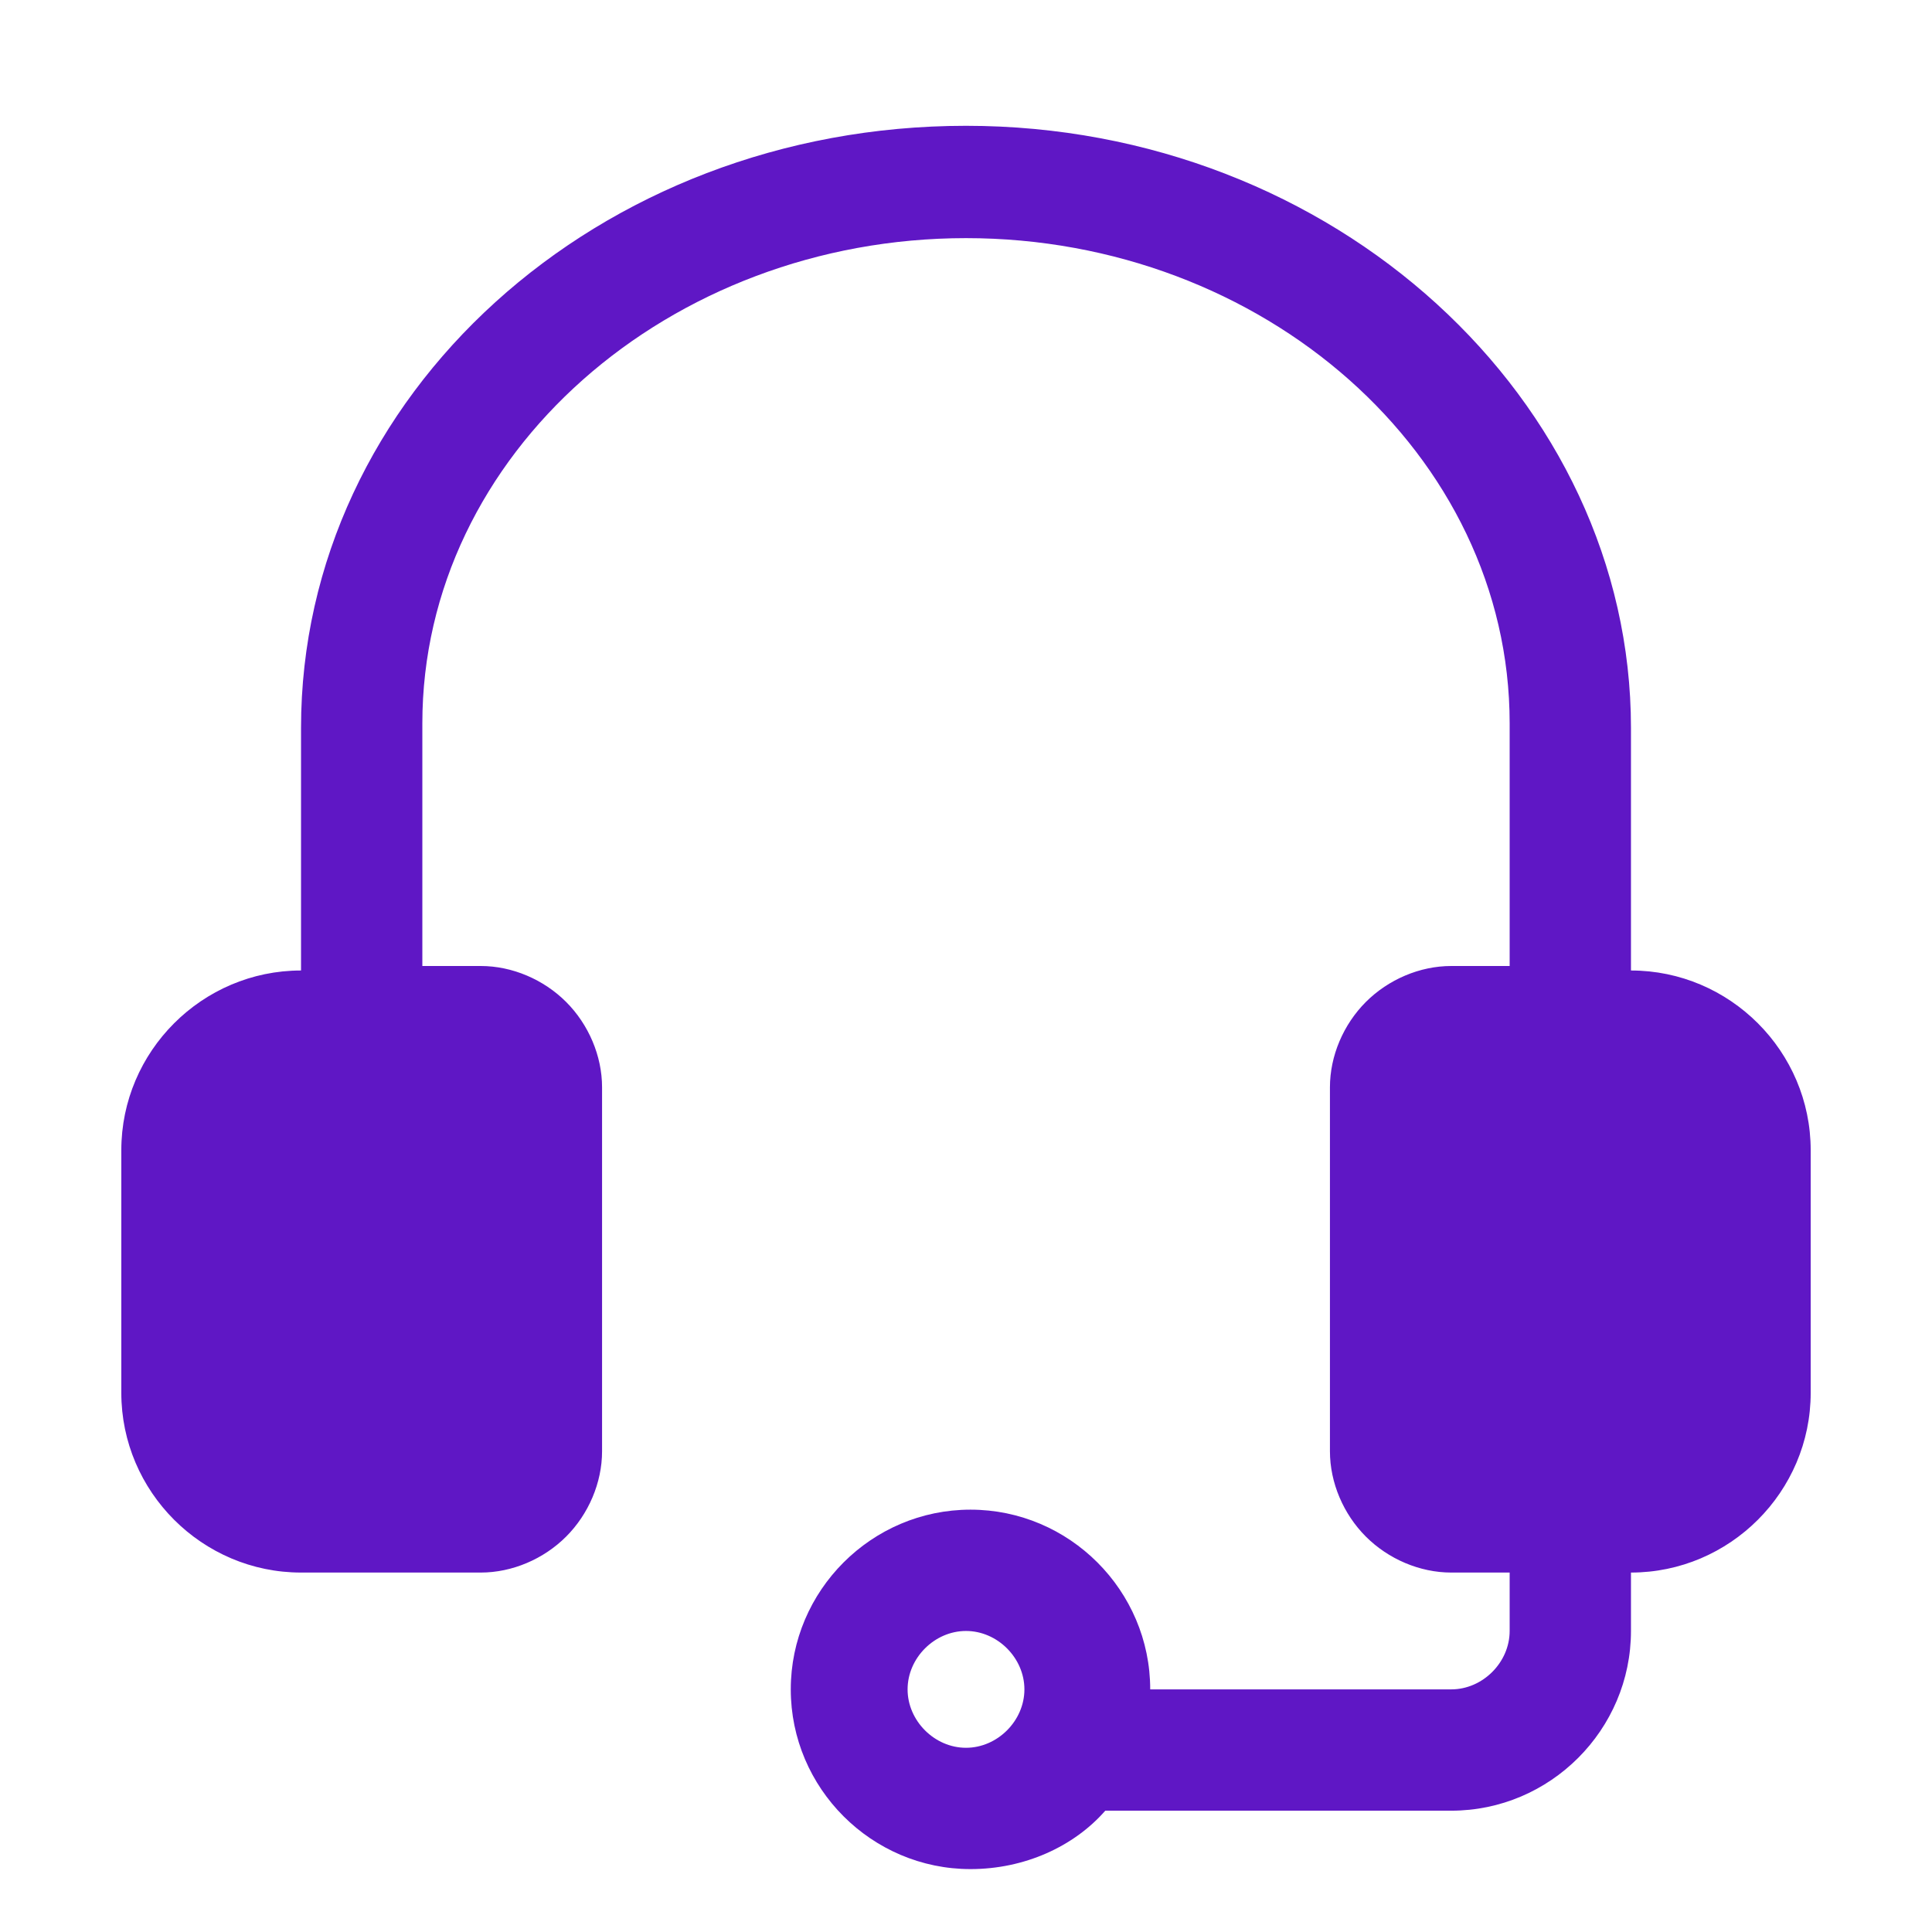 <svg viewBox="0 0 43 43" xmlns="http://www.w3.org/2000/svg"><path d="m9.4 21.5h1.3c.7 0 1.4.3 1.9.8s.8 1.2.8 1.9v8.1c0 .7-.3 1.4-.8 1.9s-1.2.8-1.9.8h-4c-2.2 0-4-1.8-4-4v-5.4c0-2.2 1.8-4 4-4v-5.4c0-7.4 6.6-13.4 14.8-13.4s14.8 6.1 14.8 13.4v5.4c2.2 0 4 1.8 4 4v5.4c0 2.2-1.8 4-4 4v1.3c0 2.2-1.8 4-4 4h-7.7c-.7.8-1.8 1.3-3 1.3-2.2 0-4-1.8-4-4s1.8-4 4-4 4 1.8 4 4h6.7c.7 0 1.3-.6 1.3-1.3v-1.3h-1.3c-.7 0-1.4-.3-1.9-.8s-.8-1.2-.8-1.9v-8.1c0-.7.3-1.4.8-1.9s1.2-.8 1.9-.8h1.3v-5.4c0-6-5.5-10.8-12.1-10.8s-12.1 4.8-12.1 10.8zm12.1 14.8c-.7 0-1.3.6-1.3 1.3s.6 1.3 1.3 1.3 1.3-.6 1.3-1.3-.6-1.3-1.3-1.3z" fill="#5f17c5" fill-rule="evenodd"/></svg>